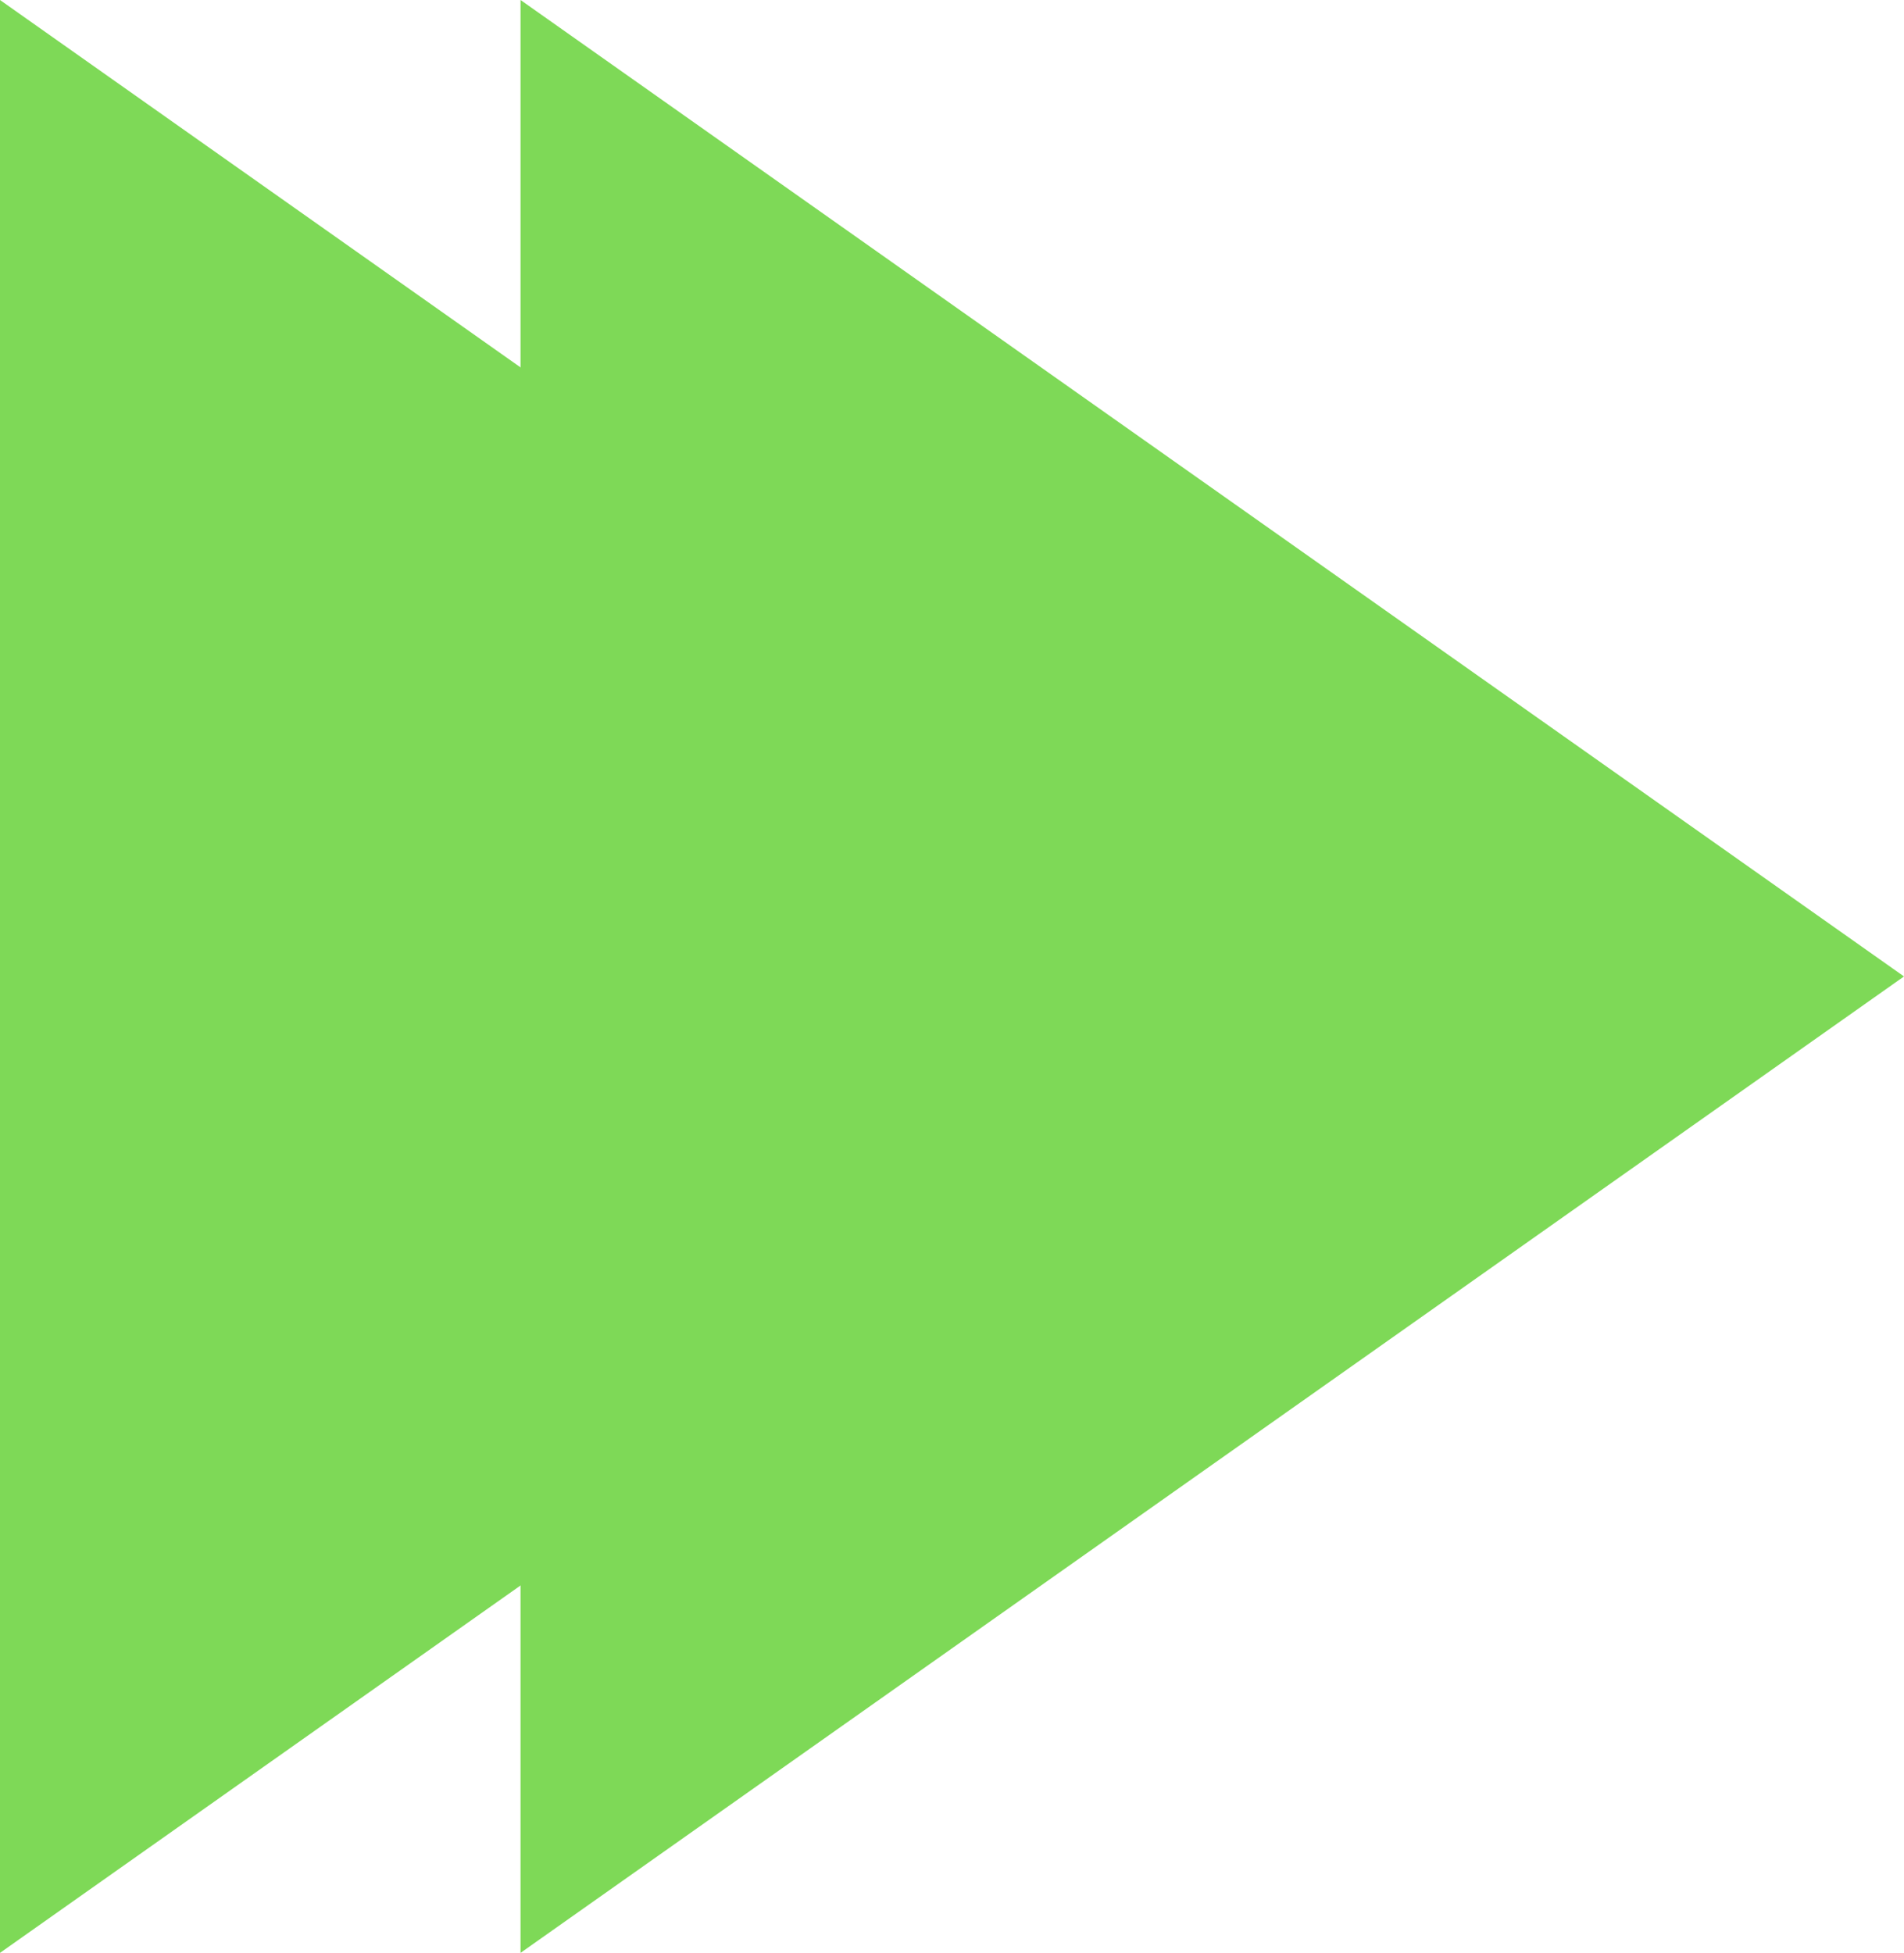 <?xml version="1.0" encoding="ISO-8859-1" standalone="no"?><!-- Generator: Adobe Illustrator 16.0.0, SVG Export Plug-In . SVG Version: 6.00 Build 0)  --><svg xmlns="http://www.w3.org/2000/svg" xmlns:xlink="http://www.w3.org/1999/xlink" fill="#000000" height="450px" id="Layer_1" style="enable-background:new 0 0 438.797 450" version="1.1" viewBox="0 0 438.797 450" width="438.797px" x="0px" xml:space="preserve" y="0px">
<g id="change1">
	<polygon points="438.797,225.003 279.375,337.501 119.963,450 119.963,225.003 119.963,0 279.375,112.498     " style="fill:#7ed957"/>
	<polygon points="318.828,225.003 159.412,337.501 0,450 0,225.003 0,0 159.412,112.498  " style="fill:#7ed957"/>
</g>
</svg>